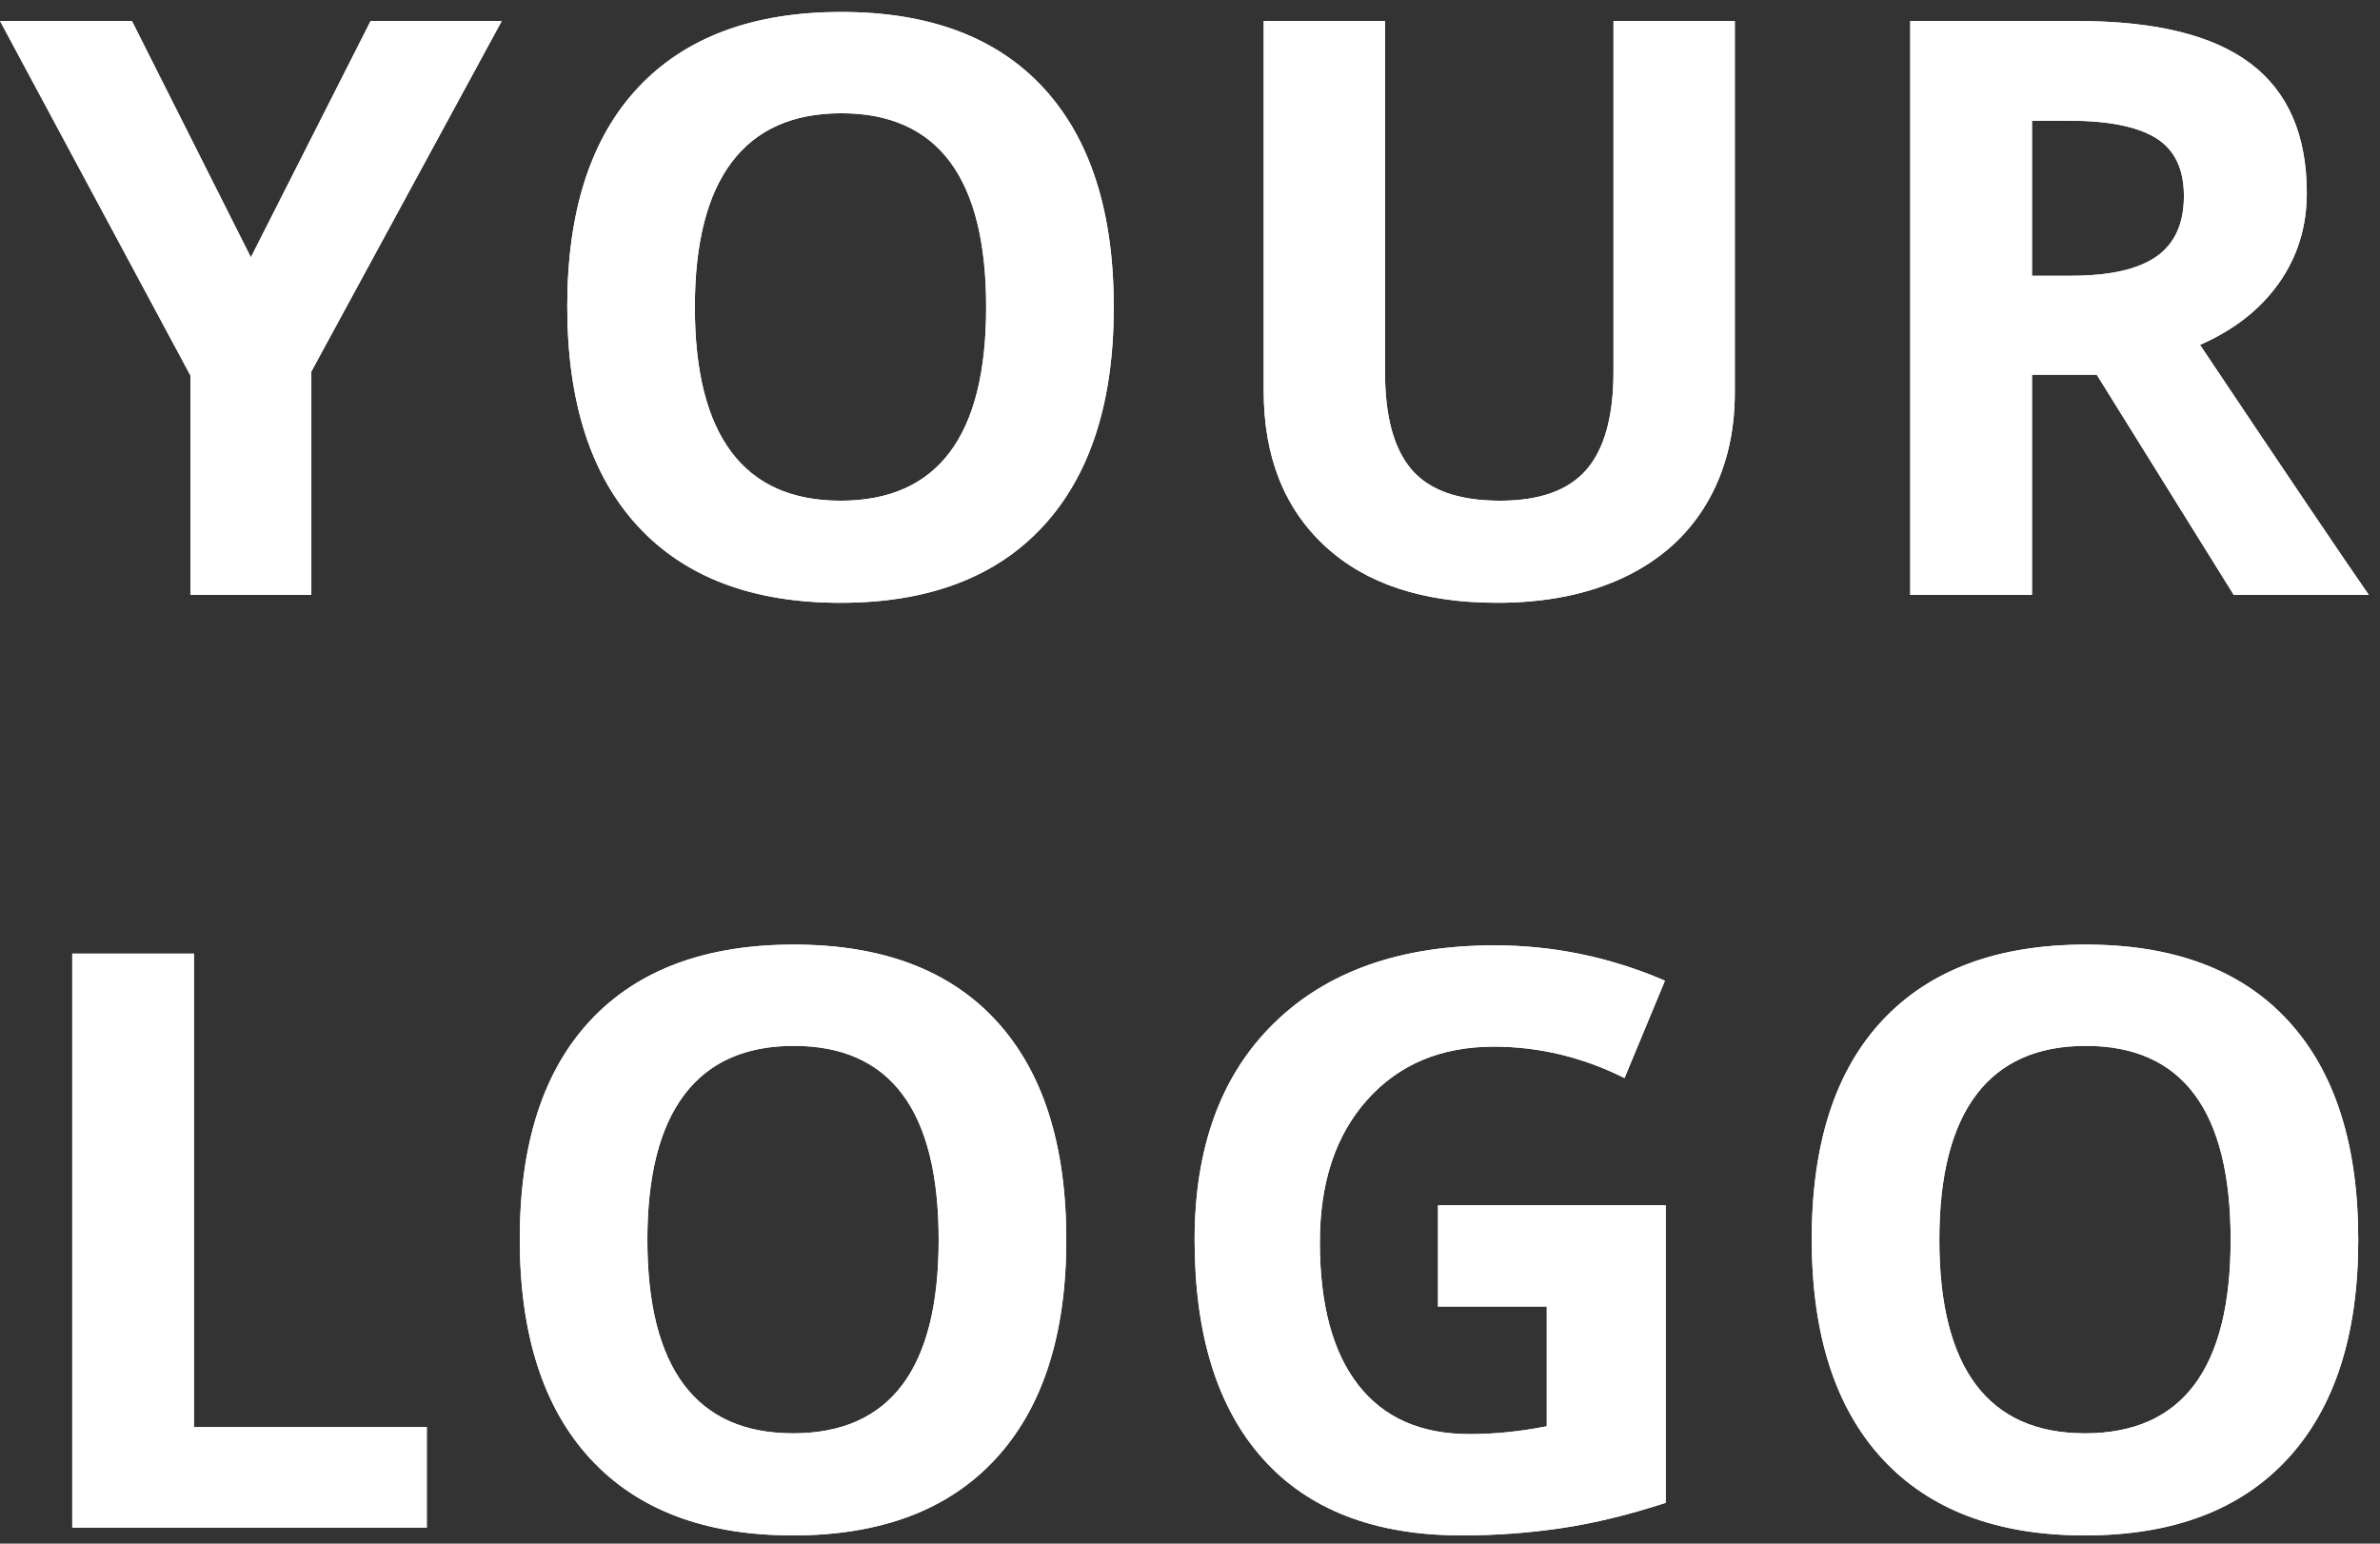<?xml version="1.0" encoding="UTF-8"?>
<svg version="1.1" viewBox="0 0 148 96" xmlns="http://www.w3.org/2000/svg" xmlns:xlink="http://www.w3.org/1999/xlink">
<rect x="0" y="0" width="148" height="96" fill="#333333" stroke="none"/>
<defs>
<path id="a" d="m19.36 37v-13.892l11.841-21.802h-8.154l-7.446 14.697-7.397-14.697h-8.203l11.841 22.046v13.647h7.519zm32.907 0.488c5.469 0 9.668-1.587 12.598-4.761 2.93-3.174 4.394-7.715 4.394-13.623 0-5.925-1.453-10.465-4.358-13.623-2.905-3.158-7.1-4.736-12.585-4.736-5.485 0-9.697 1.567-12.634 4.7s-4.407 7.67-4.407 13.611 1.465 10.498 4.394 13.672c2.93 3.174 7.129 4.761 12.598 4.761zm0-6.348c-3.011 0-5.273-1.009-6.787-3.027-1.514-2.018-2.271-5.021-2.271-9.009s0.765-6.995 2.295-9.021c1.53-2.026 3.8-3.04 6.811-3.04 6.006 0 9.009 4.02 9.009 12.061 0 8.024-3.019 12.036-9.058 12.036zm40.817 6.348c3.044 0 5.68-0.529 7.91-1.587 2.23-1.058 3.935-2.58 5.115-4.565s1.77-4.297 1.77-6.934v-23.096h-7.544v21.802c0 2.767-0.557 4.797-1.672 6.091-1.115 1.294-2.909 1.941-5.383 1.941-2.555 0-4.386-0.643-5.493-1.929-1.107-1.286-1.66-3.304-1.66-6.055v-21.851h-7.544v22.998c0 4.085 1.27 7.304 3.809 9.656s6.104 3.528 10.693 3.528zm33.274-0.488v-13.696h4.028l8.521 13.696h8.398c-1.628-2.344-5.127-7.528-10.498-15.552 2.116-0.928 3.752-2.209 4.907-3.845 1.156-1.636 1.733-3.503 1.733-5.603 0-3.597-1.164-6.279-3.491-8.044s-5.916-2.649-10.767-2.649h-10.4v35.693h7.568zm2.441-19.849h-2.441v-9.644h2.295c2.441 0 4.244 0.358 5.408 1.074s1.746 1.921 1.746 3.613c0 1.709-0.57 2.962-1.709 3.76-1.139 0.798-2.905 1.196-5.298 1.196zm-102.26 77.849v-6.25h-14.478v-29.443h-7.568v35.693h22.046zm22.775 0.488c5.469 0 9.668-1.587 12.598-4.761 2.93-3.174 4.394-7.715 4.394-13.623 0-5.925-1.453-10.465-4.358-13.623s-7.1-4.736-12.585-4.736c-5.485 0-9.697 1.567-12.634 4.7-2.938 3.133-4.407 7.67-4.407 13.611s1.465 10.498 4.394 13.672c2.93 3.174 7.129 4.761 12.598 4.761zm0-6.348c-3.011 0-5.273-1.009-6.787-3.027-1.514-2.018-2.271-5.021-2.271-9.009s0.765-6.995 2.295-9.021c1.53-2.026 3.8-3.04 6.811-3.04 6.006 0 9.009 4.02 9.009 12.061 0 8.024-3.019 12.036-9.058 12.036zm41.574 6.348c2.116 0 4.187-0.151 6.213-0.452s4.187-0.826 6.482-1.575v-18.506h-14.16v6.299h6.763v7.446c-1.628 0.326-3.231 0.488-4.81 0.488-3.027 0-5.335-1.021-6.921-3.064-1.587-2.043-2.38-5.001-2.38-8.874 0-3.711 0.985-6.665 2.954-8.862 1.969-2.197 4.59-3.296 7.861-3.296 2.816 0 5.526 0.651 8.13 1.953l2.515-6.055c-3.402-1.465-6.934-2.197-10.596-2.197-5.843 0-10.413 1.611-13.708 4.834-3.296 3.223-4.944 7.715-4.944 13.477 0 5.925 1.42 10.47 4.26 13.635 2.84 3.166 6.954 4.748 12.341 4.748zm38.767 0c5.469 0 9.668-1.587 12.598-4.761 2.93-3.174 4.394-7.715 4.394-13.623 0-5.925-1.453-10.465-4.358-13.623-2.905-3.158-7.1-4.736-12.585-4.736s-9.697 1.567-12.634 4.7c-2.938 3.133-4.407 7.67-4.407 13.611s1.465 10.498 4.394 13.672c2.93 3.174 7.129 4.761 12.598 4.761zm0-6.348c-3.011 0-5.273-1.009-6.787-3.027-1.514-2.018-2.271-5.021-2.271-9.009s0.765-6.995 2.295-9.021 3.8-3.04 6.811-3.04c6.006 0 9.009 4.02 9.009 12.061 0 8.024-3.019 12.036-9.058 12.036z"/>
</defs>
<g fill="none" fill-rule="evenodd">
<g fill="#fff" fill-rule="nonzero">
<use xlink:href="#a"/>
<use xlink:href="#a"/>
</g>
</g>
</svg>
